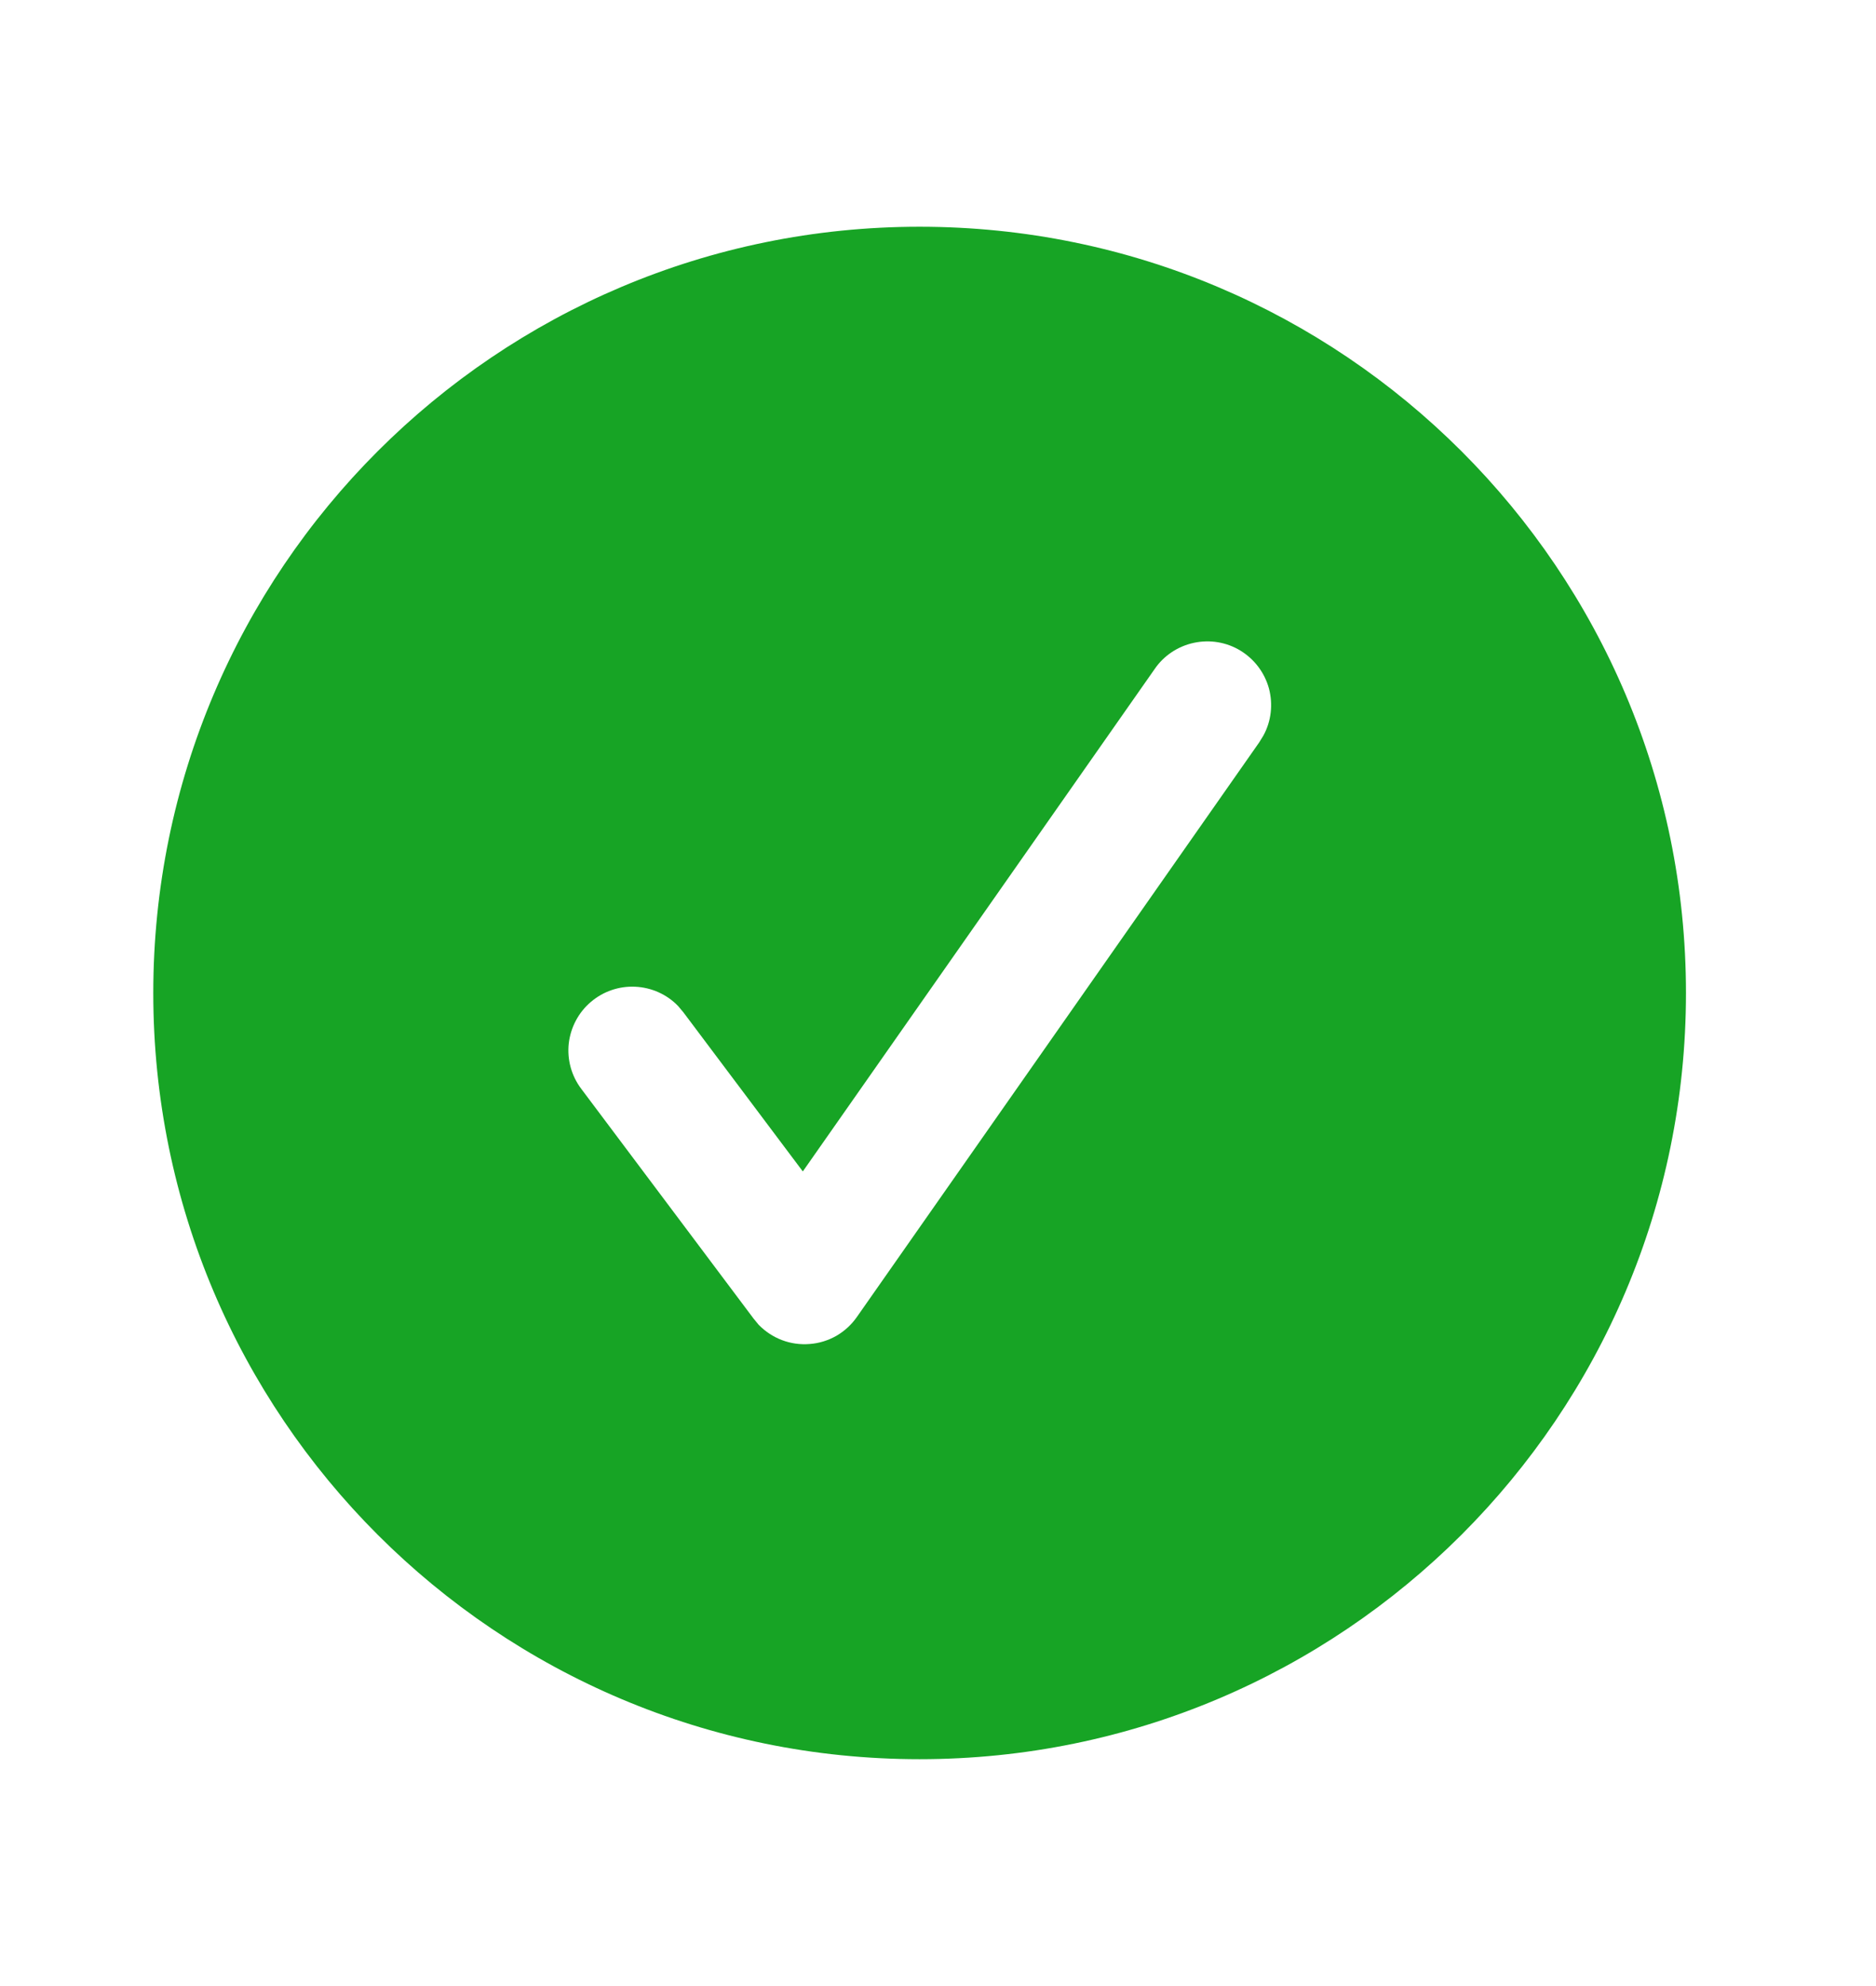 <svg width="17" height="18" viewBox="0 0 17 18" fill="none" xmlns="http://www.w3.org/2000/svg">
<g id="Frame">
<path id="Vector" fill-rule="evenodd" clip-rule="evenodd" d="M15.278 9C15.278 12.835 12.168 15.944 8.333 15.944C4.498 15.944 1.389 12.835 1.389 9C1.389 5.165 4.498 2.055 8.333 2.055C12.168 2.055 15.278 5.165 15.278 9ZM10.819 5.826C10.674 5.857 10.546 5.942 10.463 6.064L7.275 10.617L6.192 9.174L6.145 9.118C6.043 9.012 5.904 8.95 5.757 8.943C5.61 8.936 5.466 8.985 5.354 9.081C5.242 9.176 5.171 9.311 5.154 9.457C5.138 9.603 5.178 9.75 5.267 9.868L6.829 11.951L6.875 12.007C6.935 12.068 7.007 12.116 7.087 12.146C7.166 12.176 7.252 12.188 7.337 12.181C7.422 12.175 7.505 12.149 7.579 12.107C7.653 12.064 7.716 12.006 7.765 11.936L11.411 6.728L11.449 6.666C11.52 6.536 11.537 6.383 11.499 6.24C11.46 6.097 11.368 5.975 11.241 5.897C11.115 5.82 10.964 5.795 10.819 5.826Z" fill="#17A425"/>
</g>
</svg>
